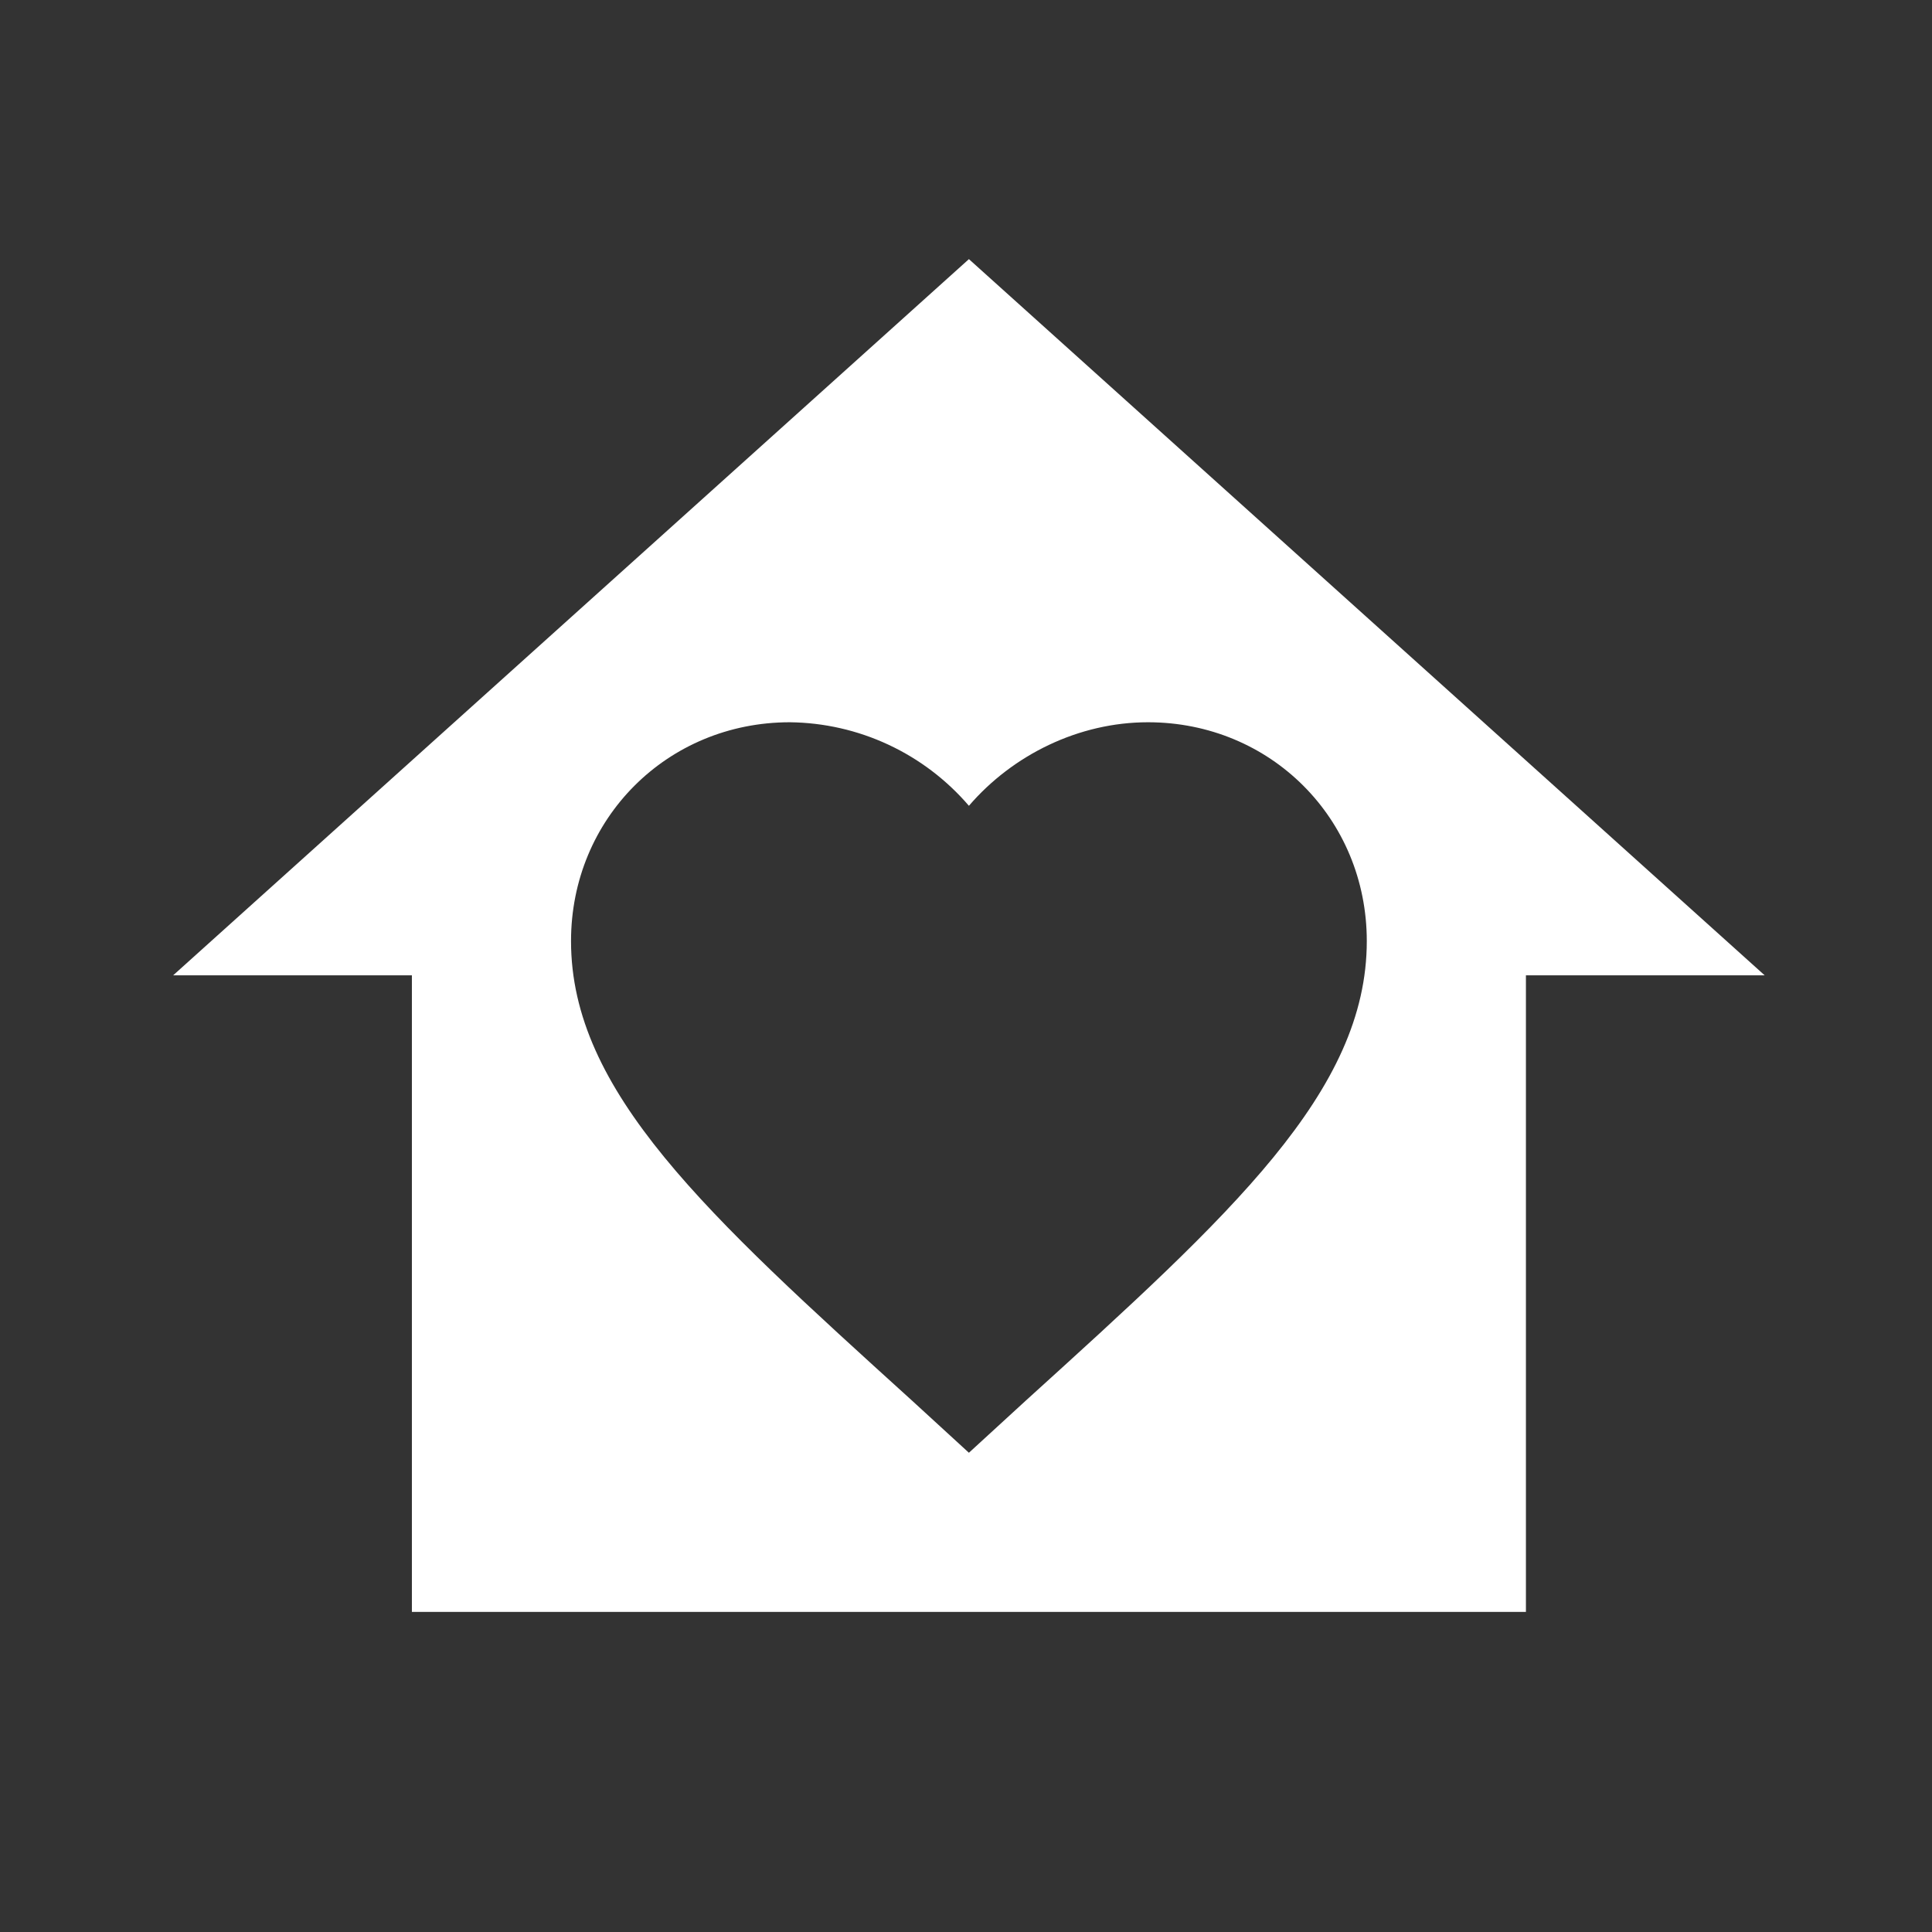 <svg width="87" height="87" viewBox="0 0 87 87" fill="none" xmlns="http://www.w3.org/2000/svg">
<rect x="0" y="0" width="87" height="87" fill="#333333" stroke="none"/>
<path d="M7.798 43.919L43.631 11.669L79.464 43.919H68.714V72.585H18.548V43.919H7.798ZM43.631 65.419L46.211 63.054C55.456 54.669 61.548 49.15 61.548 42.378C61.548 36.859 57.212 32.524 51.693 32.524C48.576 32.524 45.602 33.993 43.631 36.286C42.632 35.121 41.397 34.183 40.006 33.534C38.616 32.885 37.103 32.541 35.568 32.524C30.05 32.524 25.714 36.859 25.714 42.378C25.714 49.15 31.806 54.669 41.051 63.054L43.631 65.419Z" fill="white"/>
</svg>
